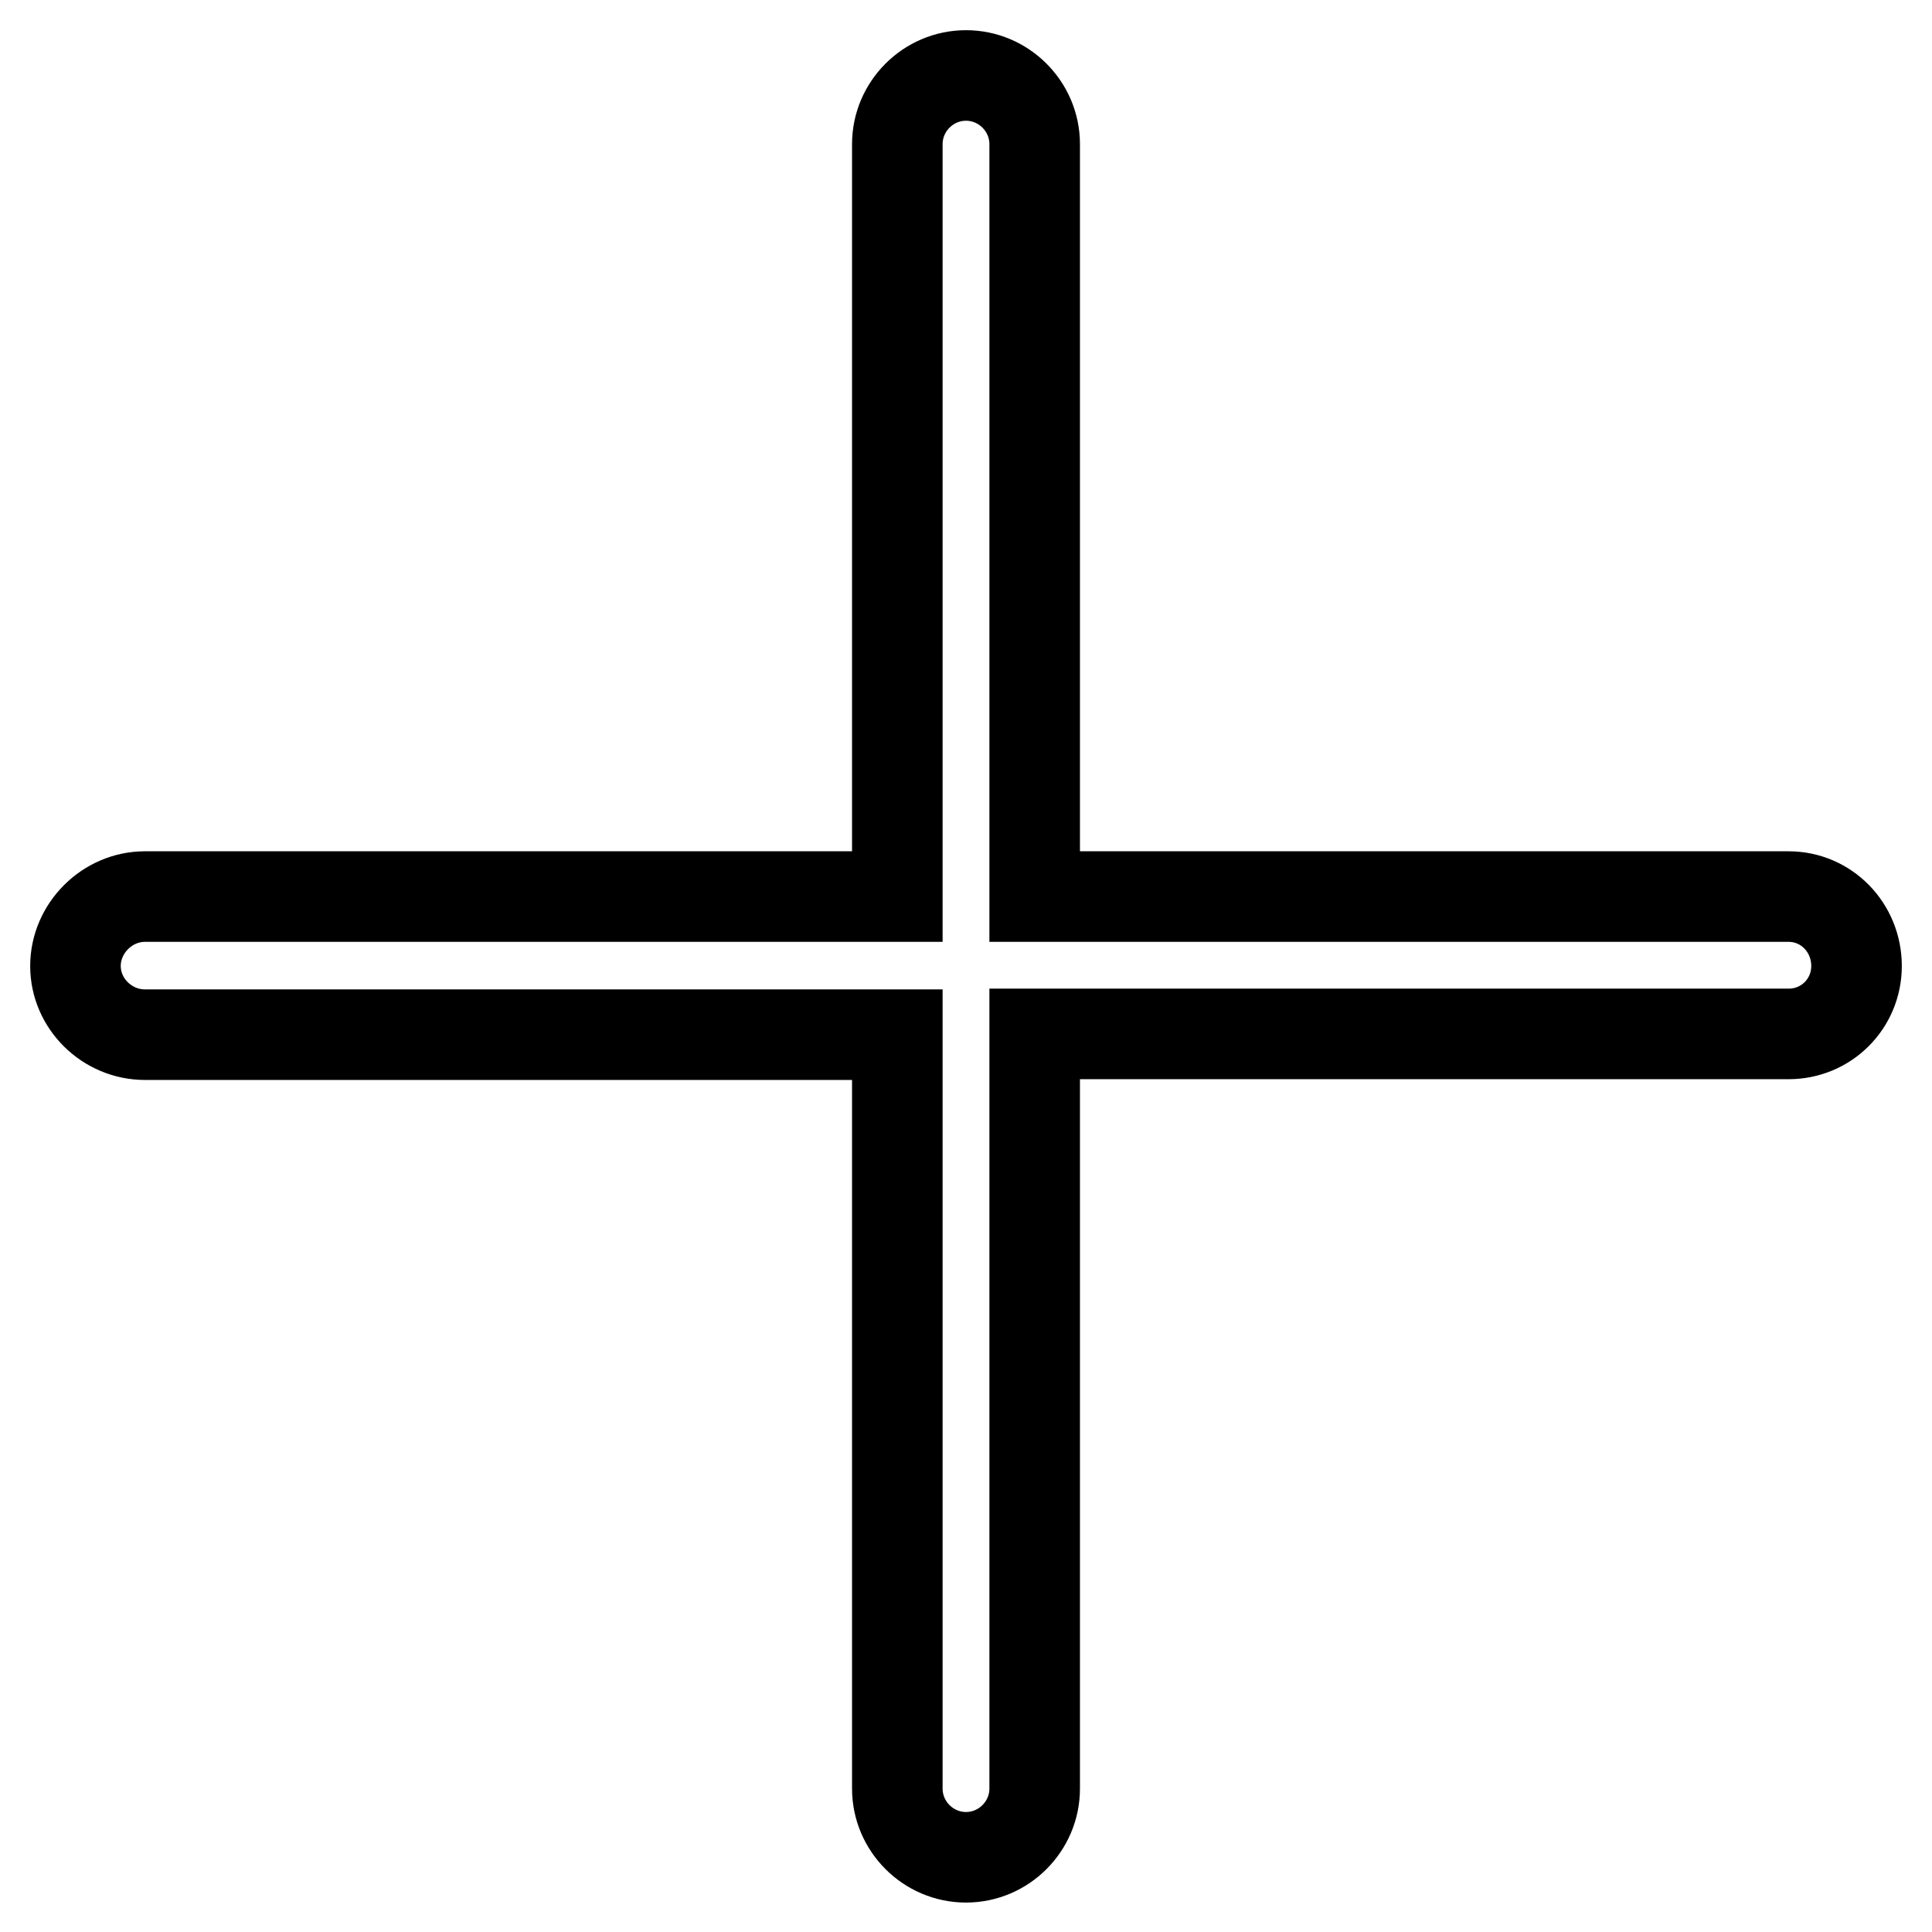 <?xml version="1.0" encoding="utf-8"?>
<!-- Svg Vector Icons : http://www.onlinewebfonts.com/icon -->
<!DOCTYPE svg PUBLIC "-//W3C//DTD SVG 1.1//EN" "http://www.w3.org/Graphics/SVG/1.1/DTD/svg11.dtd">
<svg version="1.1" xmlns="http://www.w3.org/2000/svg" xmlns:xlink="http://www.w3.org/1999/xlink" x="0px" y="0px" viewBox="0 0 256 256" enable-background="new 0 0 256 256" xml:space="preserve">
<g> <path stroke-width="12" fill-opacity="0" stroke="#000000"  d="M237,118.8h-99.9V19.1c0-5-4.1-9.1-9.1-9.1c-5,0-9.1,4.1-9.1,9.1v99.7H19.2c-5,0-9.2,4.2-9.2,9.2v0 c0,5,4.2,9.1,9.2,9.1h99.7v99.9c0,5,4.1,9.1,9.1,9.1c5,0,9.1-4.1,9.1-9.1V137H237c5,0,9-4,9-9v0C246,122.9,242,118.8,237,118.8z"/></g>
</svg>